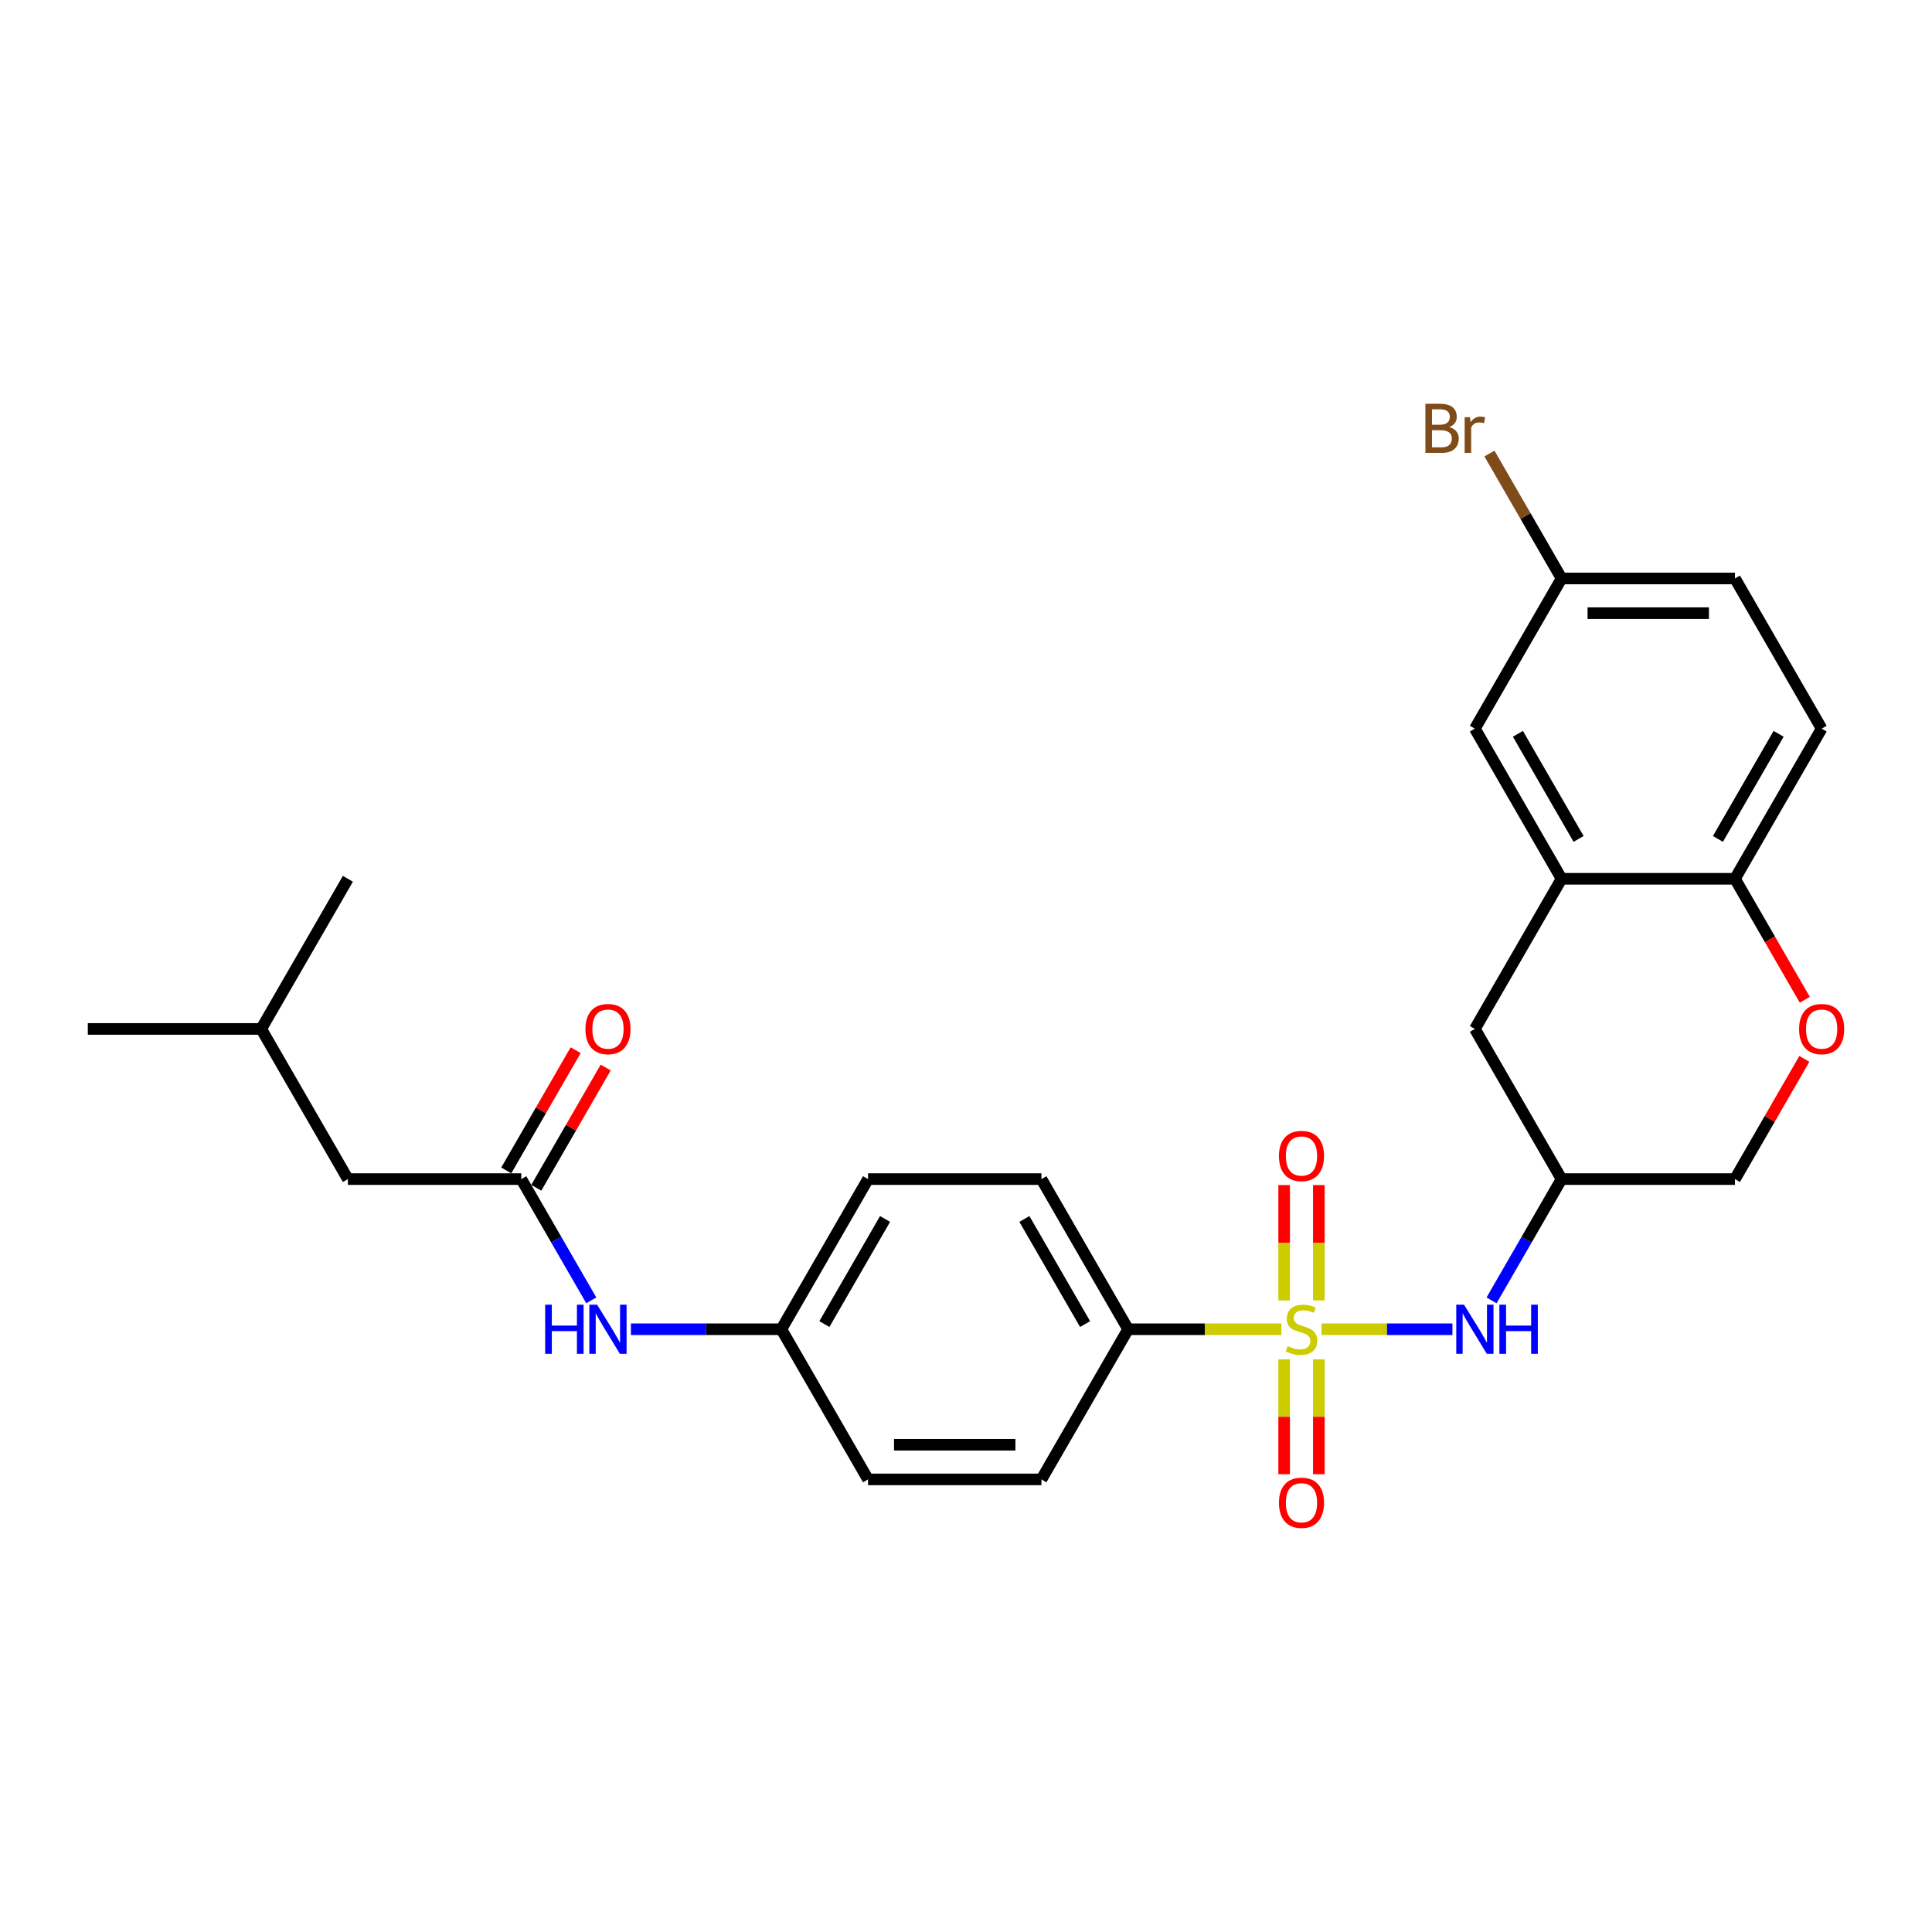 <?xml version='1.0' encoding='iso-8859-1'?>
<svg version='1.1' baseProfile='full'
              xmlns='http://www.w3.org/2000/svg'
                      xmlns:rdkit='http://www.rdkit.org/xml'
                      xmlns:xlink='http://www.w3.org/1999/xlink'
                  xml:space='preserve'
width='1000px' height='1000px' viewBox='0 0 1000 1000'>
<!-- END OF HEADER -->
<rect style='opacity:1.0;fill:#FFFFFF;stroke:none' width='1000' height='1000' x='0' y='0'> </rect>
<path class='bond-0' d='M 684.044,688.017 L 717.908,688.017' style='fill:none;fill-rule:evenodd;stroke:#CCCC00;stroke-width:6px;stroke-linecap:butt;stroke-linejoin:miter;stroke-opacity:1' />
<path class='bond-0' d='M 717.908,688.017 L 751.772,688.017' style='fill:none;fill-rule:evenodd;stroke:#0000FF;stroke-width:6px;stroke-linecap:butt;stroke-linejoin:miter;stroke-opacity:1' />
<path class='bond-2' d='M 663.259,688.017 L 623.584,688.017' style='fill:none;fill-rule:evenodd;stroke:#CCCC00;stroke-width:6px;stroke-linecap:butt;stroke-linejoin:miter;stroke-opacity:1' />
<path class='bond-2' d='M 623.584,688.017 L 583.909,688.017' style='fill:none;fill-rule:evenodd;stroke:#000000;stroke-width:6px;stroke-linecap:butt;stroke-linejoin:miter;stroke-opacity:1' />
<path class='bond-6' d='M 682.626,673.102 L 682.626,643.247' style='fill:none;fill-rule:evenodd;stroke:#CCCC00;stroke-width:6px;stroke-linecap:butt;stroke-linejoin:miter;stroke-opacity:1' />
<path class='bond-6' d='M 682.626,643.247 L 682.626,613.391' style='fill:none;fill-rule:evenodd;stroke:#FF0000;stroke-width:6px;stroke-linecap:butt;stroke-linejoin:miter;stroke-opacity:1' />
<path class='bond-6' d='M 664.677,673.102 L 664.677,643.247' style='fill:none;fill-rule:evenodd;stroke:#CCCC00;stroke-width:6px;stroke-linecap:butt;stroke-linejoin:miter;stroke-opacity:1' />
<path class='bond-6' d='M 664.677,643.247 L 664.677,613.391' style='fill:none;fill-rule:evenodd;stroke:#FF0000;stroke-width:6px;stroke-linecap:butt;stroke-linejoin:miter;stroke-opacity:1' />
<path class='bond-7' d='M 664.677,703.614 L 664.677,733.335' style='fill:none;fill-rule:evenodd;stroke:#CCCC00;stroke-width:6px;stroke-linecap:butt;stroke-linejoin:miter;stroke-opacity:1' />
<path class='bond-7' d='M 664.677,733.335 L 664.677,763.055' style='fill:none;fill-rule:evenodd;stroke:#FF0000;stroke-width:6px;stroke-linecap:butt;stroke-linejoin:miter;stroke-opacity:1' />
<path class='bond-7' d='M 682.626,703.614 L 682.626,733.335' style='fill:none;fill-rule:evenodd;stroke:#CCCC00;stroke-width:6px;stroke-linecap:butt;stroke-linejoin:miter;stroke-opacity:1' />
<path class='bond-7' d='M 682.626,733.335 L 682.626,763.055' style='fill:none;fill-rule:evenodd;stroke:#FF0000;stroke-width:6px;stroke-linecap:butt;stroke-linejoin:miter;stroke-opacity:1' />
<path class='bond-8' d='M 772.026,673.066 L 790.146,641.682' style='fill:none;fill-rule:evenodd;stroke:#0000FF;stroke-width:6px;stroke-linecap:butt;stroke-linejoin:miter;stroke-opacity:1' />
<path class='bond-8' d='M 790.146,641.682 L 808.265,610.298' style='fill:none;fill-rule:evenodd;stroke:#000000;stroke-width:6px;stroke-linecap:butt;stroke-linejoin:miter;stroke-opacity:1' />
<path class='bond-1' d='M 808.265,454.86 L 763.394,532.579' style='fill:none;fill-rule:evenodd;stroke:#000000;stroke-width:6px;stroke-linecap:butt;stroke-linejoin:miter;stroke-opacity:1' />
<path class='bond-11' d='M 808.265,454.86 L 763.394,377.14' style='fill:none;fill-rule:evenodd;stroke:#000000;stroke-width:6px;stroke-linecap:butt;stroke-linejoin:miter;stroke-opacity:1' />
<path class='bond-11' d='M 817.078,434.227 L 785.669,379.824' style='fill:none;fill-rule:evenodd;stroke:#000000;stroke-width:6px;stroke-linecap:butt;stroke-linejoin:miter;stroke-opacity:1' />
<path class='bond-28' d='M 808.265,454.86 L 898.008,454.86' style='fill:none;fill-rule:evenodd;stroke:#000000;stroke-width:6px;stroke-linecap:butt;stroke-linejoin:miter;stroke-opacity:1' />
<path class='bond-14' d='M 583.909,688.017 L 539.038,610.298' style='fill:none;fill-rule:evenodd;stroke:#000000;stroke-width:6px;stroke-linecap:butt;stroke-linejoin:miter;stroke-opacity:1' />
<path class='bond-14' d='M 561.635,685.334 L 530.225,630.93' style='fill:none;fill-rule:evenodd;stroke:#000000;stroke-width:6px;stroke-linecap:butt;stroke-linejoin:miter;stroke-opacity:1' />
<path class='bond-15' d='M 583.909,688.017 L 539.038,765.736' style='fill:none;fill-rule:evenodd;stroke:#000000;stroke-width:6px;stroke-linecap:butt;stroke-linejoin:miter;stroke-opacity:1' />
<path class='bond-3' d='M 269.811,610.298 L 287.93,641.682' style='fill:none;fill-rule:evenodd;stroke:#000000;stroke-width:6px;stroke-linecap:butt;stroke-linejoin:miter;stroke-opacity:1' />
<path class='bond-3' d='M 287.93,641.682 L 306.05,673.066' style='fill:none;fill-rule:evenodd;stroke:#0000FF;stroke-width:6px;stroke-linecap:butt;stroke-linejoin:miter;stroke-opacity:1' />
<path class='bond-12' d='M 277.583,614.785 L 295.547,583.67' style='fill:none;fill-rule:evenodd;stroke:#000000;stroke-width:6px;stroke-linecap:butt;stroke-linejoin:miter;stroke-opacity:1' />
<path class='bond-12' d='M 295.547,583.67 L 313.511,552.555' style='fill:none;fill-rule:evenodd;stroke:#FF0000;stroke-width:6px;stroke-linecap:butt;stroke-linejoin:miter;stroke-opacity:1' />
<path class='bond-12' d='M 262.039,605.811 L 280.003,574.696' style='fill:none;fill-rule:evenodd;stroke:#000000;stroke-width:6px;stroke-linecap:butt;stroke-linejoin:miter;stroke-opacity:1' />
<path class='bond-12' d='M 280.003,574.696 L 297.967,543.581' style='fill:none;fill-rule:evenodd;stroke:#FF0000;stroke-width:6px;stroke-linecap:butt;stroke-linejoin:miter;stroke-opacity:1' />
<path class='bond-17' d='M 269.811,610.298 L 180.068,610.298' style='fill:none;fill-rule:evenodd;stroke:#000000;stroke-width:6px;stroke-linecap:butt;stroke-linejoin:miter;stroke-opacity:1' />
<path class='bond-4' d='M 933.936,548.068 L 915.972,579.183' style='fill:none;fill-rule:evenodd;stroke:#FF0000;stroke-width:6px;stroke-linecap:butt;stroke-linejoin:miter;stroke-opacity:1' />
<path class='bond-4' d='M 915.972,579.183 L 898.008,610.298' style='fill:none;fill-rule:evenodd;stroke:#000000;stroke-width:6px;stroke-linecap:butt;stroke-linejoin:miter;stroke-opacity:1' />
<path class='bond-5' d='M 934.164,517.484 L 916.086,486.172' style='fill:none;fill-rule:evenodd;stroke:#FF0000;stroke-width:6px;stroke-linecap:butt;stroke-linejoin:miter;stroke-opacity:1' />
<path class='bond-5' d='M 916.086,486.172 L 898.008,454.86' style='fill:none;fill-rule:evenodd;stroke:#000000;stroke-width:6px;stroke-linecap:butt;stroke-linejoin:miter;stroke-opacity:1' />
<path class='bond-16' d='M 898.008,454.86 L 942.879,377.14' style='fill:none;fill-rule:evenodd;stroke:#000000;stroke-width:6px;stroke-linecap:butt;stroke-linejoin:miter;stroke-opacity:1' />
<path class='bond-16' d='M 889.195,434.227 L 920.604,379.824' style='fill:none;fill-rule:evenodd;stroke:#000000;stroke-width:6px;stroke-linecap:butt;stroke-linejoin:miter;stroke-opacity:1' />
<path class='bond-10' d='M 808.265,610.298 L 763.394,532.579' style='fill:none;fill-rule:evenodd;stroke:#000000;stroke-width:6px;stroke-linecap:butt;stroke-linejoin:miter;stroke-opacity:1' />
<path class='bond-13' d='M 808.265,610.298 L 898.008,610.298' style='fill:none;fill-rule:evenodd;stroke:#000000;stroke-width:6px;stroke-linecap:butt;stroke-linejoin:miter;stroke-opacity:1' />
<path class='bond-9' d='M 326.564,688.017 L 365.494,688.017' style='fill:none;fill-rule:evenodd;stroke:#0000FF;stroke-width:6px;stroke-linecap:butt;stroke-linejoin:miter;stroke-opacity:1' />
<path class='bond-9' d='M 365.494,688.017 L 404.424,688.017' style='fill:none;fill-rule:evenodd;stroke:#000000;stroke-width:6px;stroke-linecap:butt;stroke-linejoin:miter;stroke-opacity:1' />
<path class='bond-19' d='M 763.394,377.14 L 808.265,299.421' style='fill:none;fill-rule:evenodd;stroke:#000000;stroke-width:6px;stroke-linecap:butt;stroke-linejoin:miter;stroke-opacity:1' />
<path class='bond-20' d='M 539.038,610.298 L 449.296,610.298' style='fill:none;fill-rule:evenodd;stroke:#000000;stroke-width:6px;stroke-linecap:butt;stroke-linejoin:miter;stroke-opacity:1' />
<path class='bond-21' d='M 539.038,765.736 L 449.296,765.736' style='fill:none;fill-rule:evenodd;stroke:#000000;stroke-width:6px;stroke-linecap:butt;stroke-linejoin:miter;stroke-opacity:1' />
<path class='bond-21' d='M 525.577,747.788 L 462.757,747.788' style='fill:none;fill-rule:evenodd;stroke:#000000;stroke-width:6px;stroke-linecap:butt;stroke-linejoin:miter;stroke-opacity:1' />
<path class='bond-22' d='M 942.879,377.14 L 898.008,299.421' style='fill:none;fill-rule:evenodd;stroke:#000000;stroke-width:6px;stroke-linecap:butt;stroke-linejoin:miter;stroke-opacity:1' />
<path class='bond-24' d='M 180.068,610.298 L 135.197,532.579' style='fill:none;fill-rule:evenodd;stroke:#000000;stroke-width:6px;stroke-linecap:butt;stroke-linejoin:miter;stroke-opacity:1' />
<path class='bond-18' d='M 404.424,688.017 L 449.296,765.736' style='fill:none;fill-rule:evenodd;stroke:#000000;stroke-width:6px;stroke-linecap:butt;stroke-linejoin:miter;stroke-opacity:1' />
<path class='bond-27' d='M 404.424,688.017 L 449.296,610.298' style='fill:none;fill-rule:evenodd;stroke:#000000;stroke-width:6px;stroke-linecap:butt;stroke-linejoin:miter;stroke-opacity:1' />
<path class='bond-27' d='M 426.699,685.334 L 458.109,630.93' style='fill:none;fill-rule:evenodd;stroke:#000000;stroke-width:6px;stroke-linecap:butt;stroke-linejoin:miter;stroke-opacity:1' />
<path class='bond-23' d='M 808.265,299.421 L 789.599,267.09' style='fill:none;fill-rule:evenodd;stroke:#000000;stroke-width:6px;stroke-linecap:butt;stroke-linejoin:miter;stroke-opacity:1' />
<path class='bond-23' d='M 789.599,267.09 L 770.932,234.759' style='fill:none;fill-rule:evenodd;stroke:#7F4C19;stroke-width:6px;stroke-linecap:butt;stroke-linejoin:miter;stroke-opacity:1' />
<path class='bond-29' d='M 808.265,299.421 L 898.008,299.421' style='fill:none;fill-rule:evenodd;stroke:#000000;stroke-width:6px;stroke-linecap:butt;stroke-linejoin:miter;stroke-opacity:1' />
<path class='bond-29' d='M 821.727,317.37 L 884.546,317.37' style='fill:none;fill-rule:evenodd;stroke:#000000;stroke-width:6px;stroke-linecap:butt;stroke-linejoin:miter;stroke-opacity:1' />
<path class='bond-25' d='M 135.197,532.579 L 45.455,532.579' style='fill:none;fill-rule:evenodd;stroke:#000000;stroke-width:6px;stroke-linecap:butt;stroke-linejoin:miter;stroke-opacity:1' />
<path class='bond-26' d='M 135.197,532.579 L 180.068,454.86' style='fill:none;fill-rule:evenodd;stroke:#000000;stroke-width:6px;stroke-linecap:butt;stroke-linejoin:miter;stroke-opacity:1' />
<path  class='atom-0' d='M 666.472 696.74
Q 666.759 696.848, 667.944 697.35
Q 669.129 697.853, 670.421 698.176
Q 671.749 698.463, 673.041 698.463
Q 675.446 698.463, 676.846 697.315
Q 678.246 696.13, 678.246 694.084
Q 678.246 692.684, 677.528 691.822
Q 676.846 690.961, 675.77 690.494
Q 674.693 690.027, 672.898 689.489
Q 670.636 688.807, 669.272 688.161
Q 667.944 687.515, 666.975 686.151
Q 666.041 684.787, 666.041 682.489
Q 666.041 679.294, 668.195 677.32
Q 670.385 675.346, 674.693 675.346
Q 677.636 675.346, 680.975 676.746
L 680.149 679.51
Q 677.098 678.253, 674.8 678.253
Q 672.323 678.253, 670.959 679.294
Q 669.595 680.299, 669.631 682.058
Q 669.631 683.422, 670.313 684.248
Q 671.031 685.074, 672.036 685.54
Q 673.077 686.007, 674.8 686.545
Q 677.098 687.263, 678.462 687.981
Q 679.826 688.699, 680.795 690.171
Q 681.8 691.607, 681.8 694.084
Q 681.8 697.602, 679.431 699.504
Q 677.098 701.371, 673.185 701.371
Q 670.923 701.371, 669.2 700.868
Q 667.513 700.402, 665.503 699.576
L 666.472 696.74
' fill='#CCCC00'/>
<path  class='atom-1' d='M 757.776 675.31
L 766.104 688.771
Q 766.93 690.099, 768.258 692.504
Q 769.586 694.909, 769.658 695.053
L 769.658 675.31
L 773.032 675.31
L 773.032 700.725
L 769.55 700.725
L 760.612 686.007
Q 759.571 684.284, 758.458 682.31
Q 757.381 680.335, 757.058 679.725
L 757.058 700.725
L 753.756 700.725
L 753.756 675.31
L 757.776 675.31
' fill='#0000FF'/>
<path  class='atom-1' d='M 776.084 675.31
L 779.53 675.31
L 779.53 686.115
L 792.524 686.115
L 792.524 675.31
L 795.971 675.31
L 795.971 700.725
L 792.524 700.725
L 792.524 688.986
L 779.53 688.986
L 779.53 700.725
L 776.084 700.725
L 776.084 675.31
' fill='#0000FF'/>
<path  class='atom-5' d='M 931.212 532.651
Q 931.212 526.548, 934.228 523.138
Q 937.243 519.728, 942.879 519.728
Q 948.515 519.728, 951.53 523.138
Q 954.545 526.548, 954.545 532.651
Q 954.545 538.825, 951.494 542.343
Q 948.443 545.825, 942.879 545.825
Q 937.279 545.825, 934.228 542.343
Q 931.212 538.861, 931.212 532.651
M 942.879 542.953
Q 946.756 542.953, 948.838 540.368
Q 950.956 537.748, 950.956 532.651
Q 950.956 527.661, 948.838 525.148
Q 946.756 522.599, 942.879 522.599
Q 939.002 522.599, 936.884 525.112
Q 934.802 527.625, 934.802 532.651
Q 934.802 537.784, 936.884 540.368
Q 939.002 542.953, 942.879 542.953
' fill='#FF0000'/>
<path  class='atom-7' d='M 661.985 598.347
Q 661.985 592.244, 665 588.834
Q 668.016 585.424, 673.652 585.424
Q 679.287 585.424, 682.303 588.834
Q 685.318 592.244, 685.318 598.347
Q 685.318 604.521, 682.267 608.039
Q 679.216 611.521, 673.652 611.521
Q 668.052 611.521, 665 608.039
Q 661.985 604.557, 661.985 598.347
M 673.652 608.649
Q 677.528 608.649, 679.611 606.064
Q 681.728 603.444, 681.728 598.347
Q 681.728 593.357, 679.611 590.844
Q 677.528 588.295, 673.652 588.295
Q 669.775 588.295, 667.657 590.808
Q 665.575 593.321, 665.575 598.347
Q 665.575 603.48, 667.657 606.064
Q 669.775 608.649, 673.652 608.649
' fill='#FF0000'/>
<path  class='atom-8' d='M 661.985 777.831
Q 661.985 771.729, 665 768.319
Q 668.016 764.909, 673.652 764.909
Q 679.287 764.909, 682.303 768.319
Q 685.318 771.729, 685.318 777.831
Q 685.318 784.006, 682.267 787.524
Q 679.216 791.006, 673.652 791.006
Q 668.052 791.006, 665 787.524
Q 661.985 784.042, 661.985 777.831
M 673.652 788.134
Q 677.528 788.134, 679.611 785.549
Q 681.728 782.929, 681.728 777.831
Q 681.728 772.842, 679.611 770.329
Q 677.528 767.78, 673.652 767.78
Q 669.775 767.78, 667.657 770.293
Q 665.575 772.806, 665.575 777.831
Q 665.575 782.965, 667.657 785.549
Q 669.775 788.134, 673.652 788.134
' fill='#FF0000'/>
<path  class='atom-10' d='M 282.177 675.31
L 285.623 675.31
L 285.623 686.115
L 298.618 686.115
L 298.618 675.31
L 302.064 675.31
L 302.064 700.725
L 298.618 700.725
L 298.618 688.986
L 285.623 688.986
L 285.623 700.725
L 282.177 700.725
L 282.177 675.31
' fill='#0000FF'/>
<path  class='atom-10' d='M 309.064 675.31
L 317.392 688.771
Q 318.218 690.099, 319.546 692.504
Q 320.874 694.909, 320.946 695.053
L 320.946 675.31
L 324.32 675.31
L 324.32 700.725
L 320.838 700.725
L 311.9 686.007
Q 310.859 684.284, 309.746 682.31
Q 308.669 680.335, 308.346 679.725
L 308.346 700.725
L 305.044 700.725
L 305.044 675.31
L 309.064 675.31
' fill='#0000FF'/>
<path  class='atom-13' d='M 303.015 532.651
Q 303.015 526.548, 306.031 523.138
Q 309.046 519.728, 314.682 519.728
Q 320.318 519.728, 323.333 523.138
Q 326.348 526.548, 326.348 532.651
Q 326.348 538.825, 323.297 542.343
Q 320.246 545.825, 314.682 545.825
Q 309.082 545.825, 306.031 542.343
Q 303.015 538.861, 303.015 532.651
M 314.682 542.953
Q 318.559 542.953, 320.641 540.368
Q 322.759 537.748, 322.759 532.651
Q 322.759 527.661, 320.641 525.148
Q 318.559 522.599, 314.682 522.599
Q 310.805 522.599, 308.687 525.112
Q 306.605 527.625, 306.605 532.651
Q 306.605 537.784, 308.687 540.368
Q 310.805 542.953, 314.682 542.953
' fill='#FF0000'/>
<path  class='atom-24' d='M 750.13 221.056
Q 752.571 221.738, 753.792 223.245
Q 755.048 224.717, 755.048 226.907
Q 755.048 230.425, 752.787 232.435
Q 750.561 234.409, 746.325 234.409
L 737.782 234.409
L 737.782 208.994
L 745.284 208.994
Q 749.628 208.994, 751.817 210.753
Q 754.007 212.512, 754.007 215.743
Q 754.007 219.584, 750.13 221.056
M 741.192 211.866
L 741.192 219.835
L 745.284 219.835
Q 747.797 219.835, 749.089 218.83
Q 750.417 217.789, 750.417 215.743
Q 750.417 211.866, 745.284 211.866
L 741.192 211.866
M 746.325 231.538
Q 748.802 231.538, 750.13 230.353
Q 751.458 229.168, 751.458 226.907
Q 751.458 224.825, 749.987 223.784
Q 748.551 222.707, 745.787 222.707
L 741.192 222.707
L 741.192 231.538
L 746.325 231.538
' fill='#7F4C19'/>
<path  class='atom-24' d='M 760.827 215.958
L 761.222 218.507
Q 763.161 215.635, 766.32 215.635
Q 767.325 215.635, 768.689 215.994
L 768.15 219.01
Q 766.607 218.651, 765.745 218.651
Q 764.238 218.651, 763.233 219.261
Q 762.263 219.835, 761.474 221.235
L 761.474 234.409
L 758.099 234.409
L 758.099 215.958
L 760.827 215.958
' fill='#7F4C19'/>
</svg>
